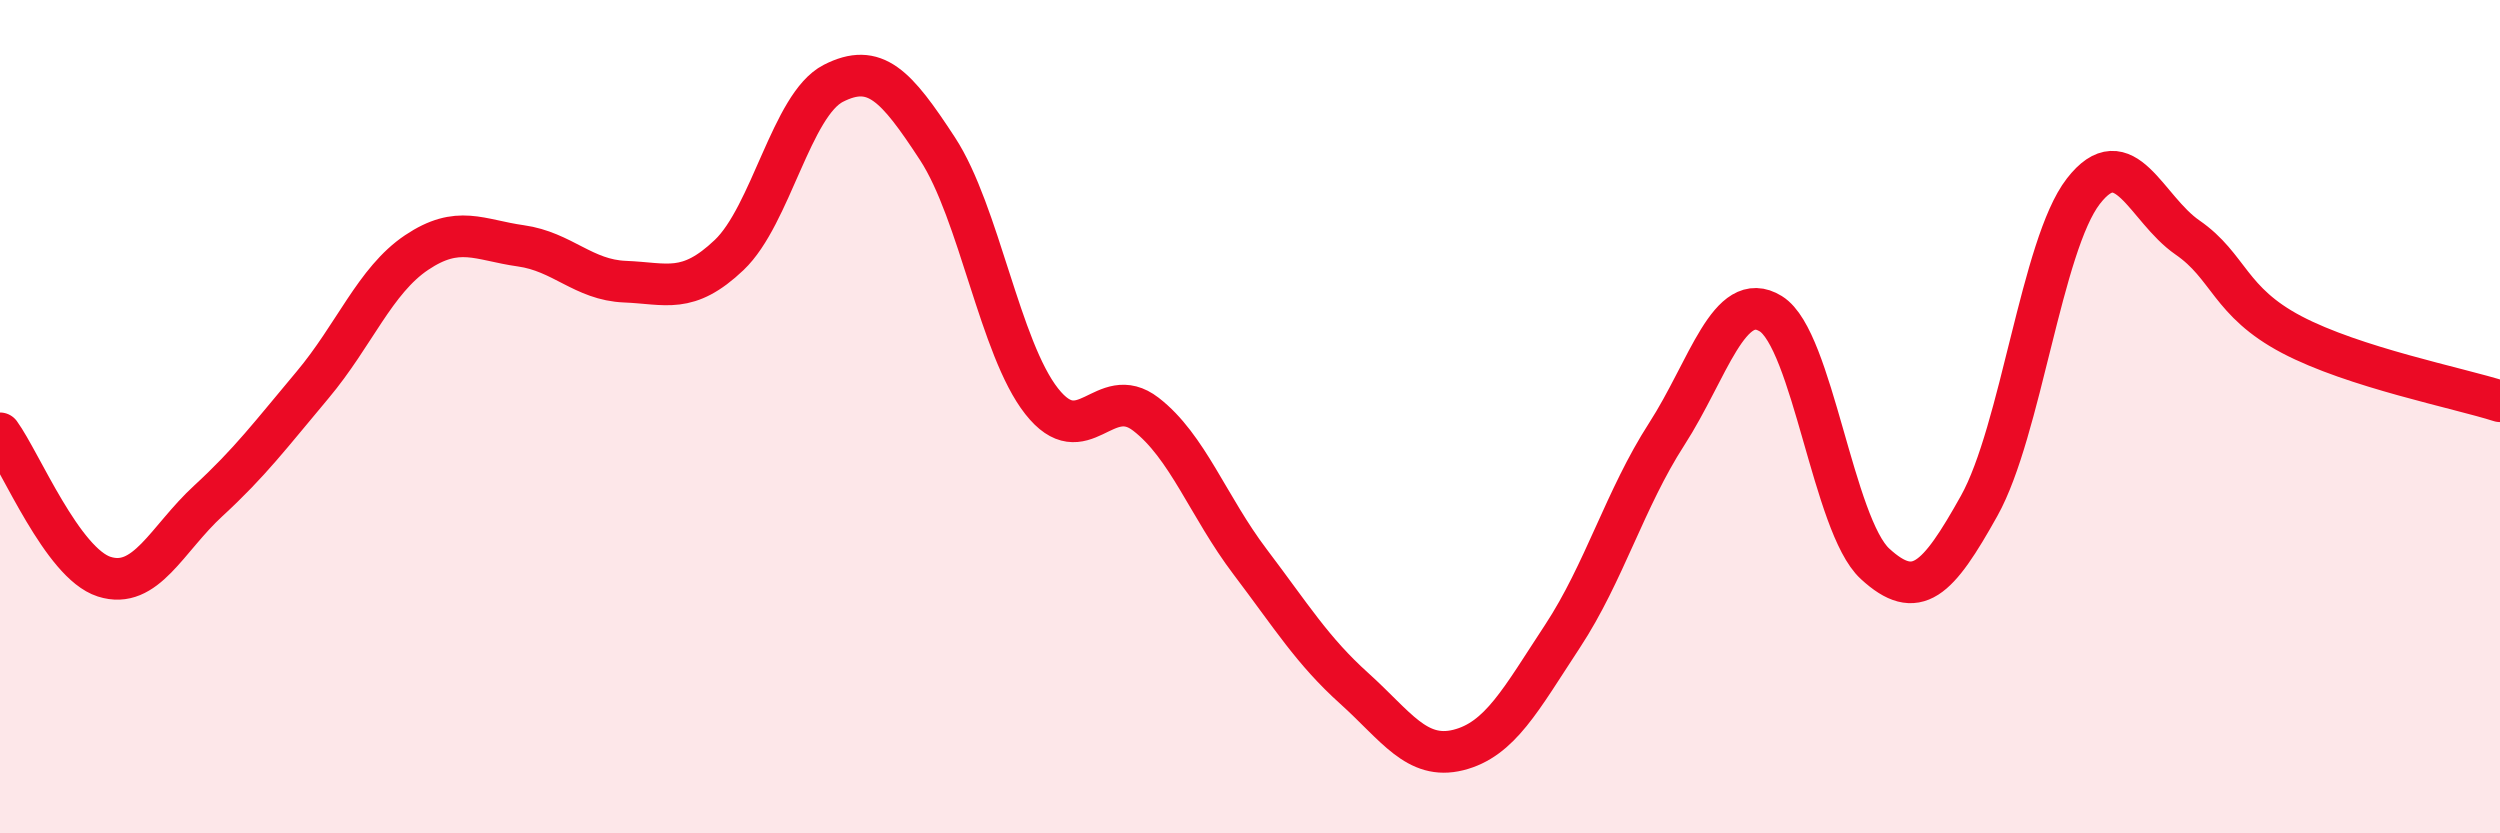 
    <svg width="60" height="20" viewBox="0 0 60 20" xmlns="http://www.w3.org/2000/svg">
      <path
        d="M 0,10.4 C 0.5,11.09 1.5,13.52 2.5,13.84 C 3.5,14.16 4,12.94 5,12.02 C 6,11.1 6.5,10.43 7.5,9.24 C 8.5,8.05 9,6.73 10,6.06 C 11,5.39 11.5,5.76 12.5,5.9 C 13.5,6.04 14,6.72 15,6.76 C 16,6.8 16.5,7.07 17.5,6.12 C 18.5,5.17 19,2.51 20,2 C 21,1.49 21.5,2.04 22.5,3.57 C 23.5,5.1 24,8.36 25,9.63 C 26,10.9 26.5,9.17 27.5,9.94 C 28.5,10.71 29,12.16 30,13.48 C 31,14.8 31.5,15.62 32.5,16.52 C 33.5,17.42 34,18.25 35,18 C 36,17.75 36.5,16.79 37.5,15.27 C 38.5,13.75 39,11.97 40,10.42 C 41,8.87 41.5,6.91 42.5,7.53 C 43.5,8.15 44,12.61 45,13.53 C 46,14.45 46.5,13.93 47.5,12.14 C 48.5,10.35 49,5.88 50,4.59 C 51,3.3 51.5,5.01 52.5,5.7 C 53.5,6.39 53.5,7.24 55,8.03 C 56.5,8.82 59,9.31 60,9.63L60 20L0 20Z"
        fill="#EB0A25"
        opacity="0.1"
        stroke-linecap="round"
        stroke-linejoin="round"
      />
      <path
        d="M 0,10.4 C 0.5,11.09 1.5,13.52 2.5,13.84 C 3.5,14.16 4,12.94 5,12.02 C 6,11.1 6.5,10.43 7.5,9.24 C 8.5,8.05 9,6.73 10,6.06 C 11,5.39 11.5,5.76 12.5,5.9 C 13.5,6.04 14,6.72 15,6.76 C 16,6.8 16.5,7.07 17.5,6.12 C 18.5,5.17 19,2.51 20,2 C 21,1.49 21.5,2.04 22.5,3.57 C 23.5,5.1 24,8.36 25,9.63 C 26,10.9 26.5,9.17 27.5,9.94 C 28.5,10.71 29,12.16 30,13.48 C 31,14.8 31.5,15.62 32.5,16.52 C 33.5,17.42 34,18.25 35,18 C 36,17.75 36.5,16.79 37.5,15.27 C 38.5,13.75 39,11.97 40,10.42 C 41,8.87 41.5,6.91 42.5,7.53 C 43.5,8.15 44,12.61 45,13.53 C 46,14.45 46.5,13.93 47.5,12.14 C 48.5,10.35 49,5.88 50,4.59 C 51,3.3 51.5,5.01 52.5,5.7 C 53.5,6.39 53.5,7.24 55,8.03 C 56.5,8.82 59,9.31 60,9.63"
        stroke="#EB0A25"
        stroke-width="1"
        fill="none"
        stroke-linecap="round"
        stroke-linejoin="round"
      />
    </svg>
  